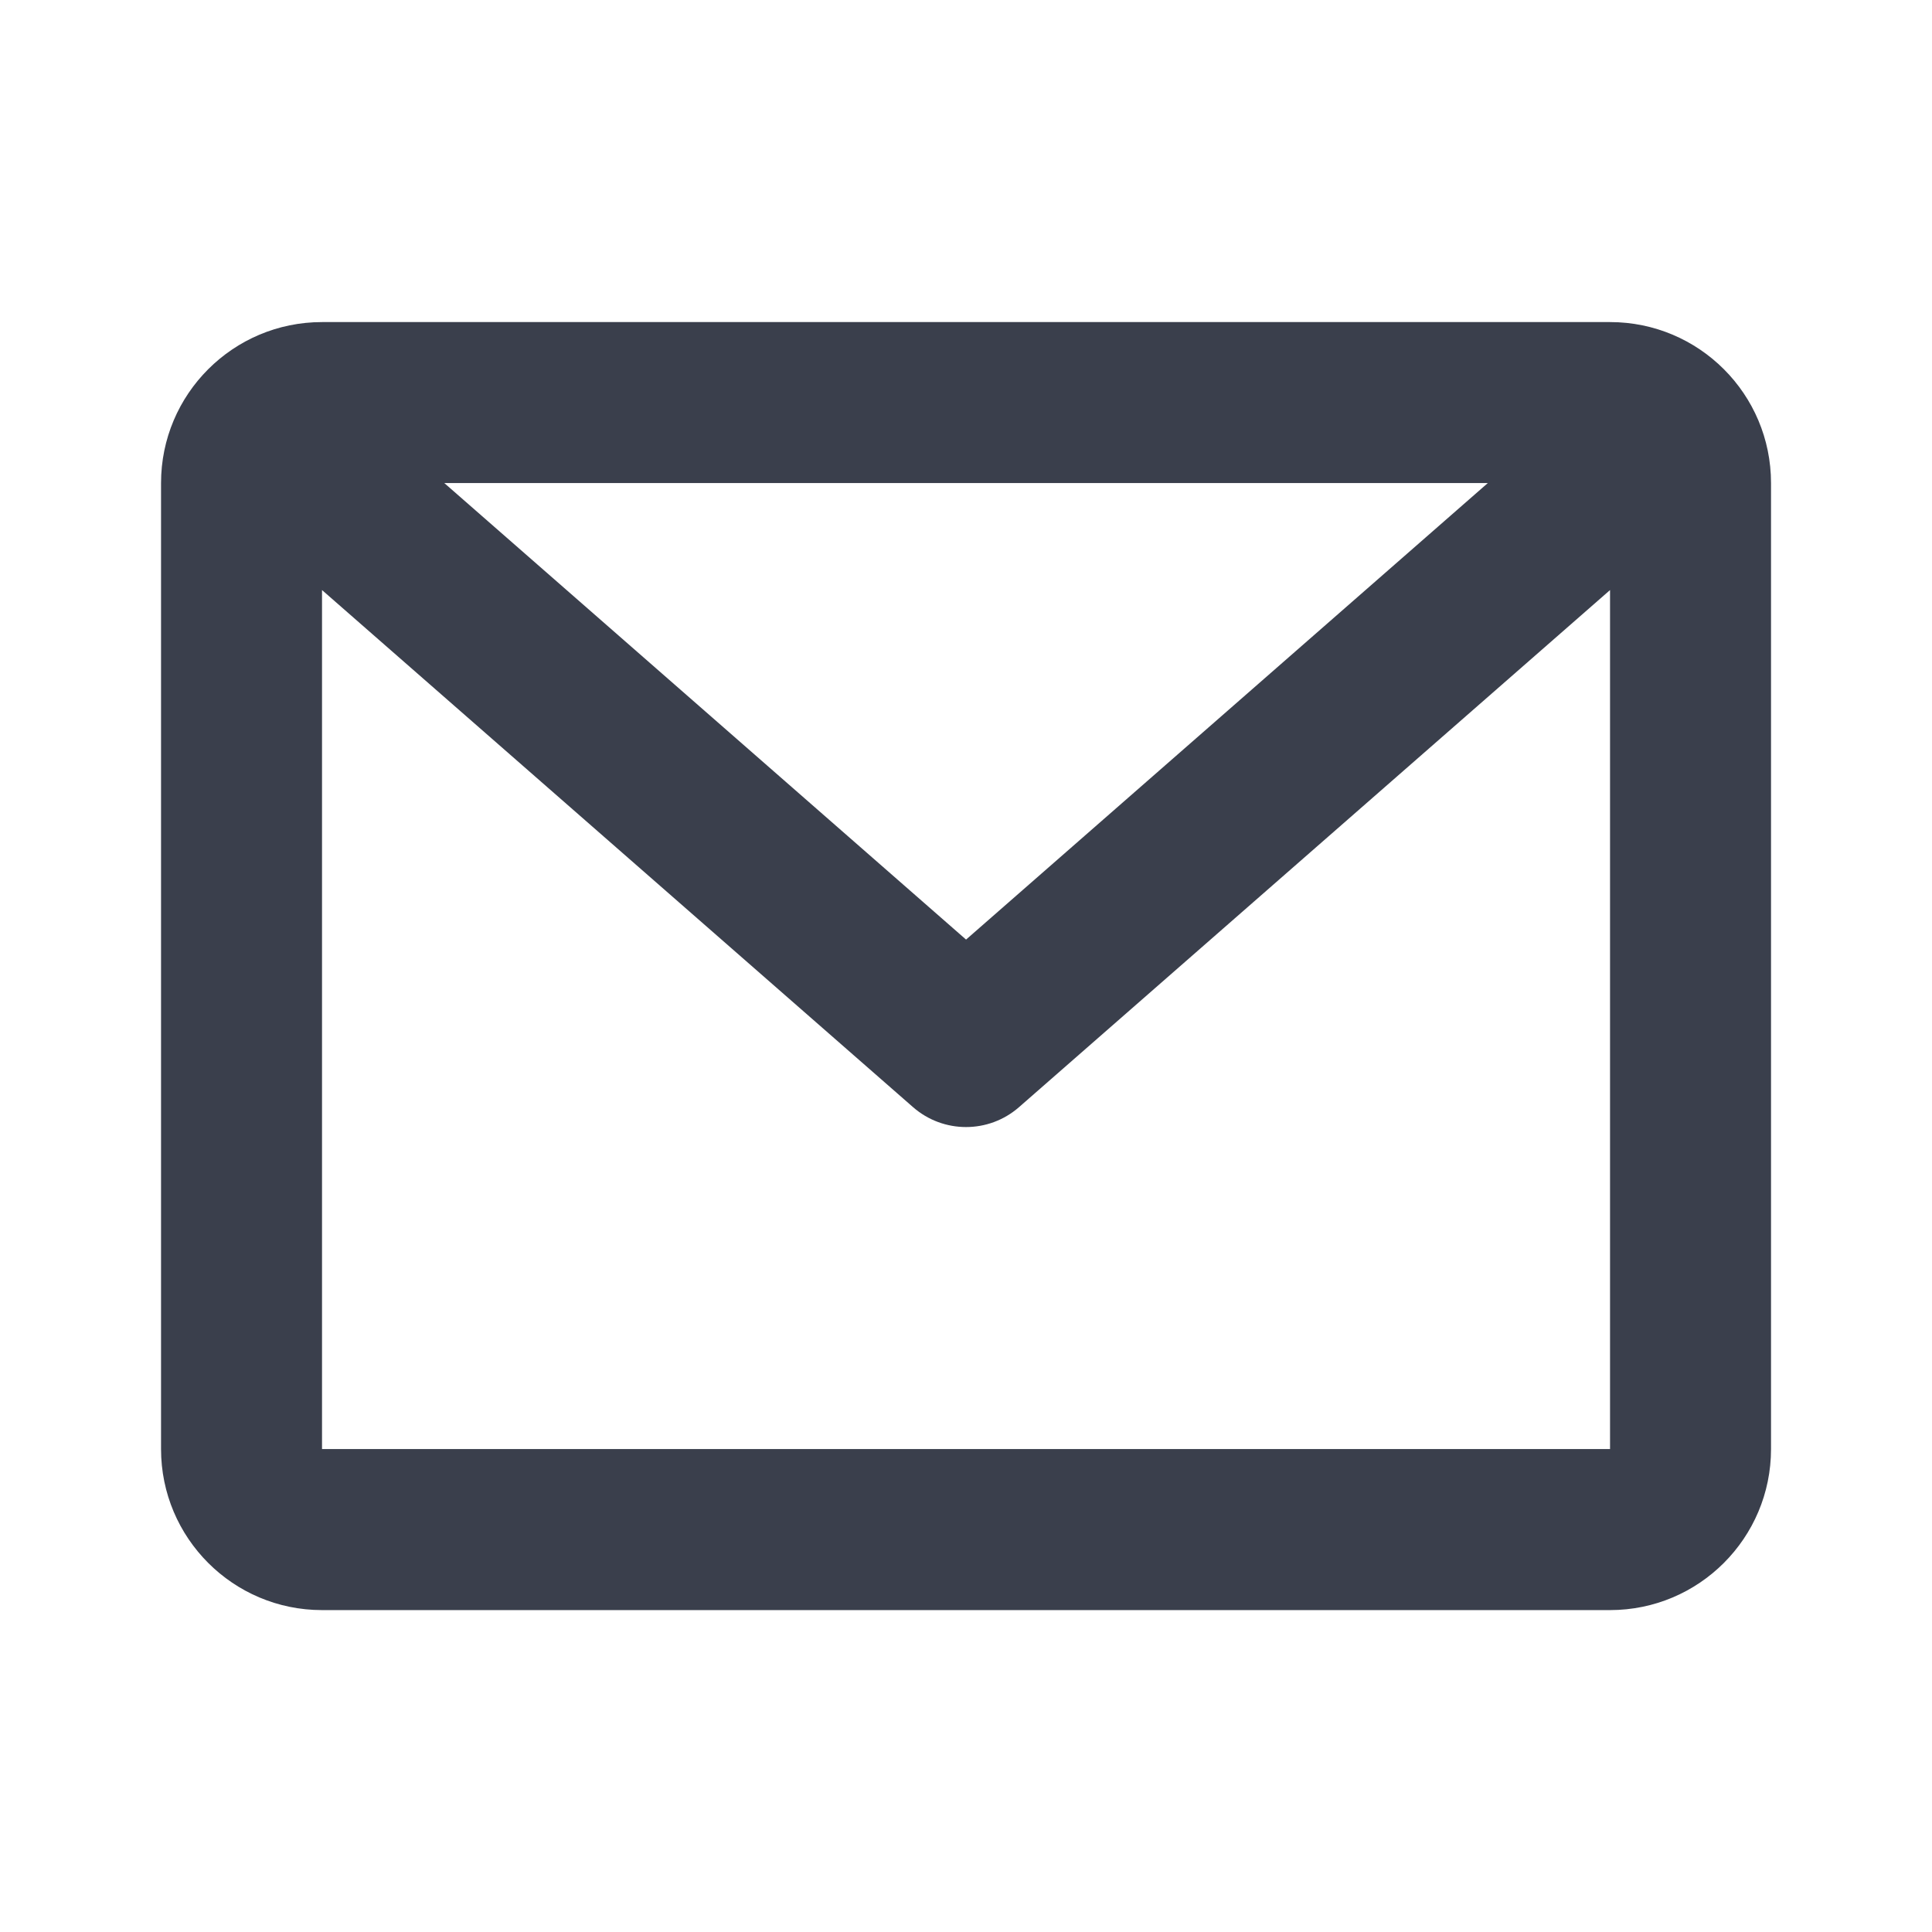 <svg width="34" height="34" viewBox="0 0 34 34" fill="none" xmlns="http://www.w3.org/2000/svg">
<path d="M2.834 8.501C2.834 6.936 4.103 5.668 5.667 5.668H28.334C29.899 5.668 31.167 6.936 31.167 8.501V25.501C31.167 27.066 29.899 28.335 28.334 28.335H5.667C4.103 28.335 2.834 27.066 2.834 25.501V8.501ZM7.819 8.501L17.001 16.535L26.183 8.501H7.819ZM28.334 10.384L17.933 19.484C17.399 19.951 16.602 19.951 16.068 19.484L5.667 10.384V25.501H28.334V10.384Z" fill="#3A3F4C"/>
</svg>
